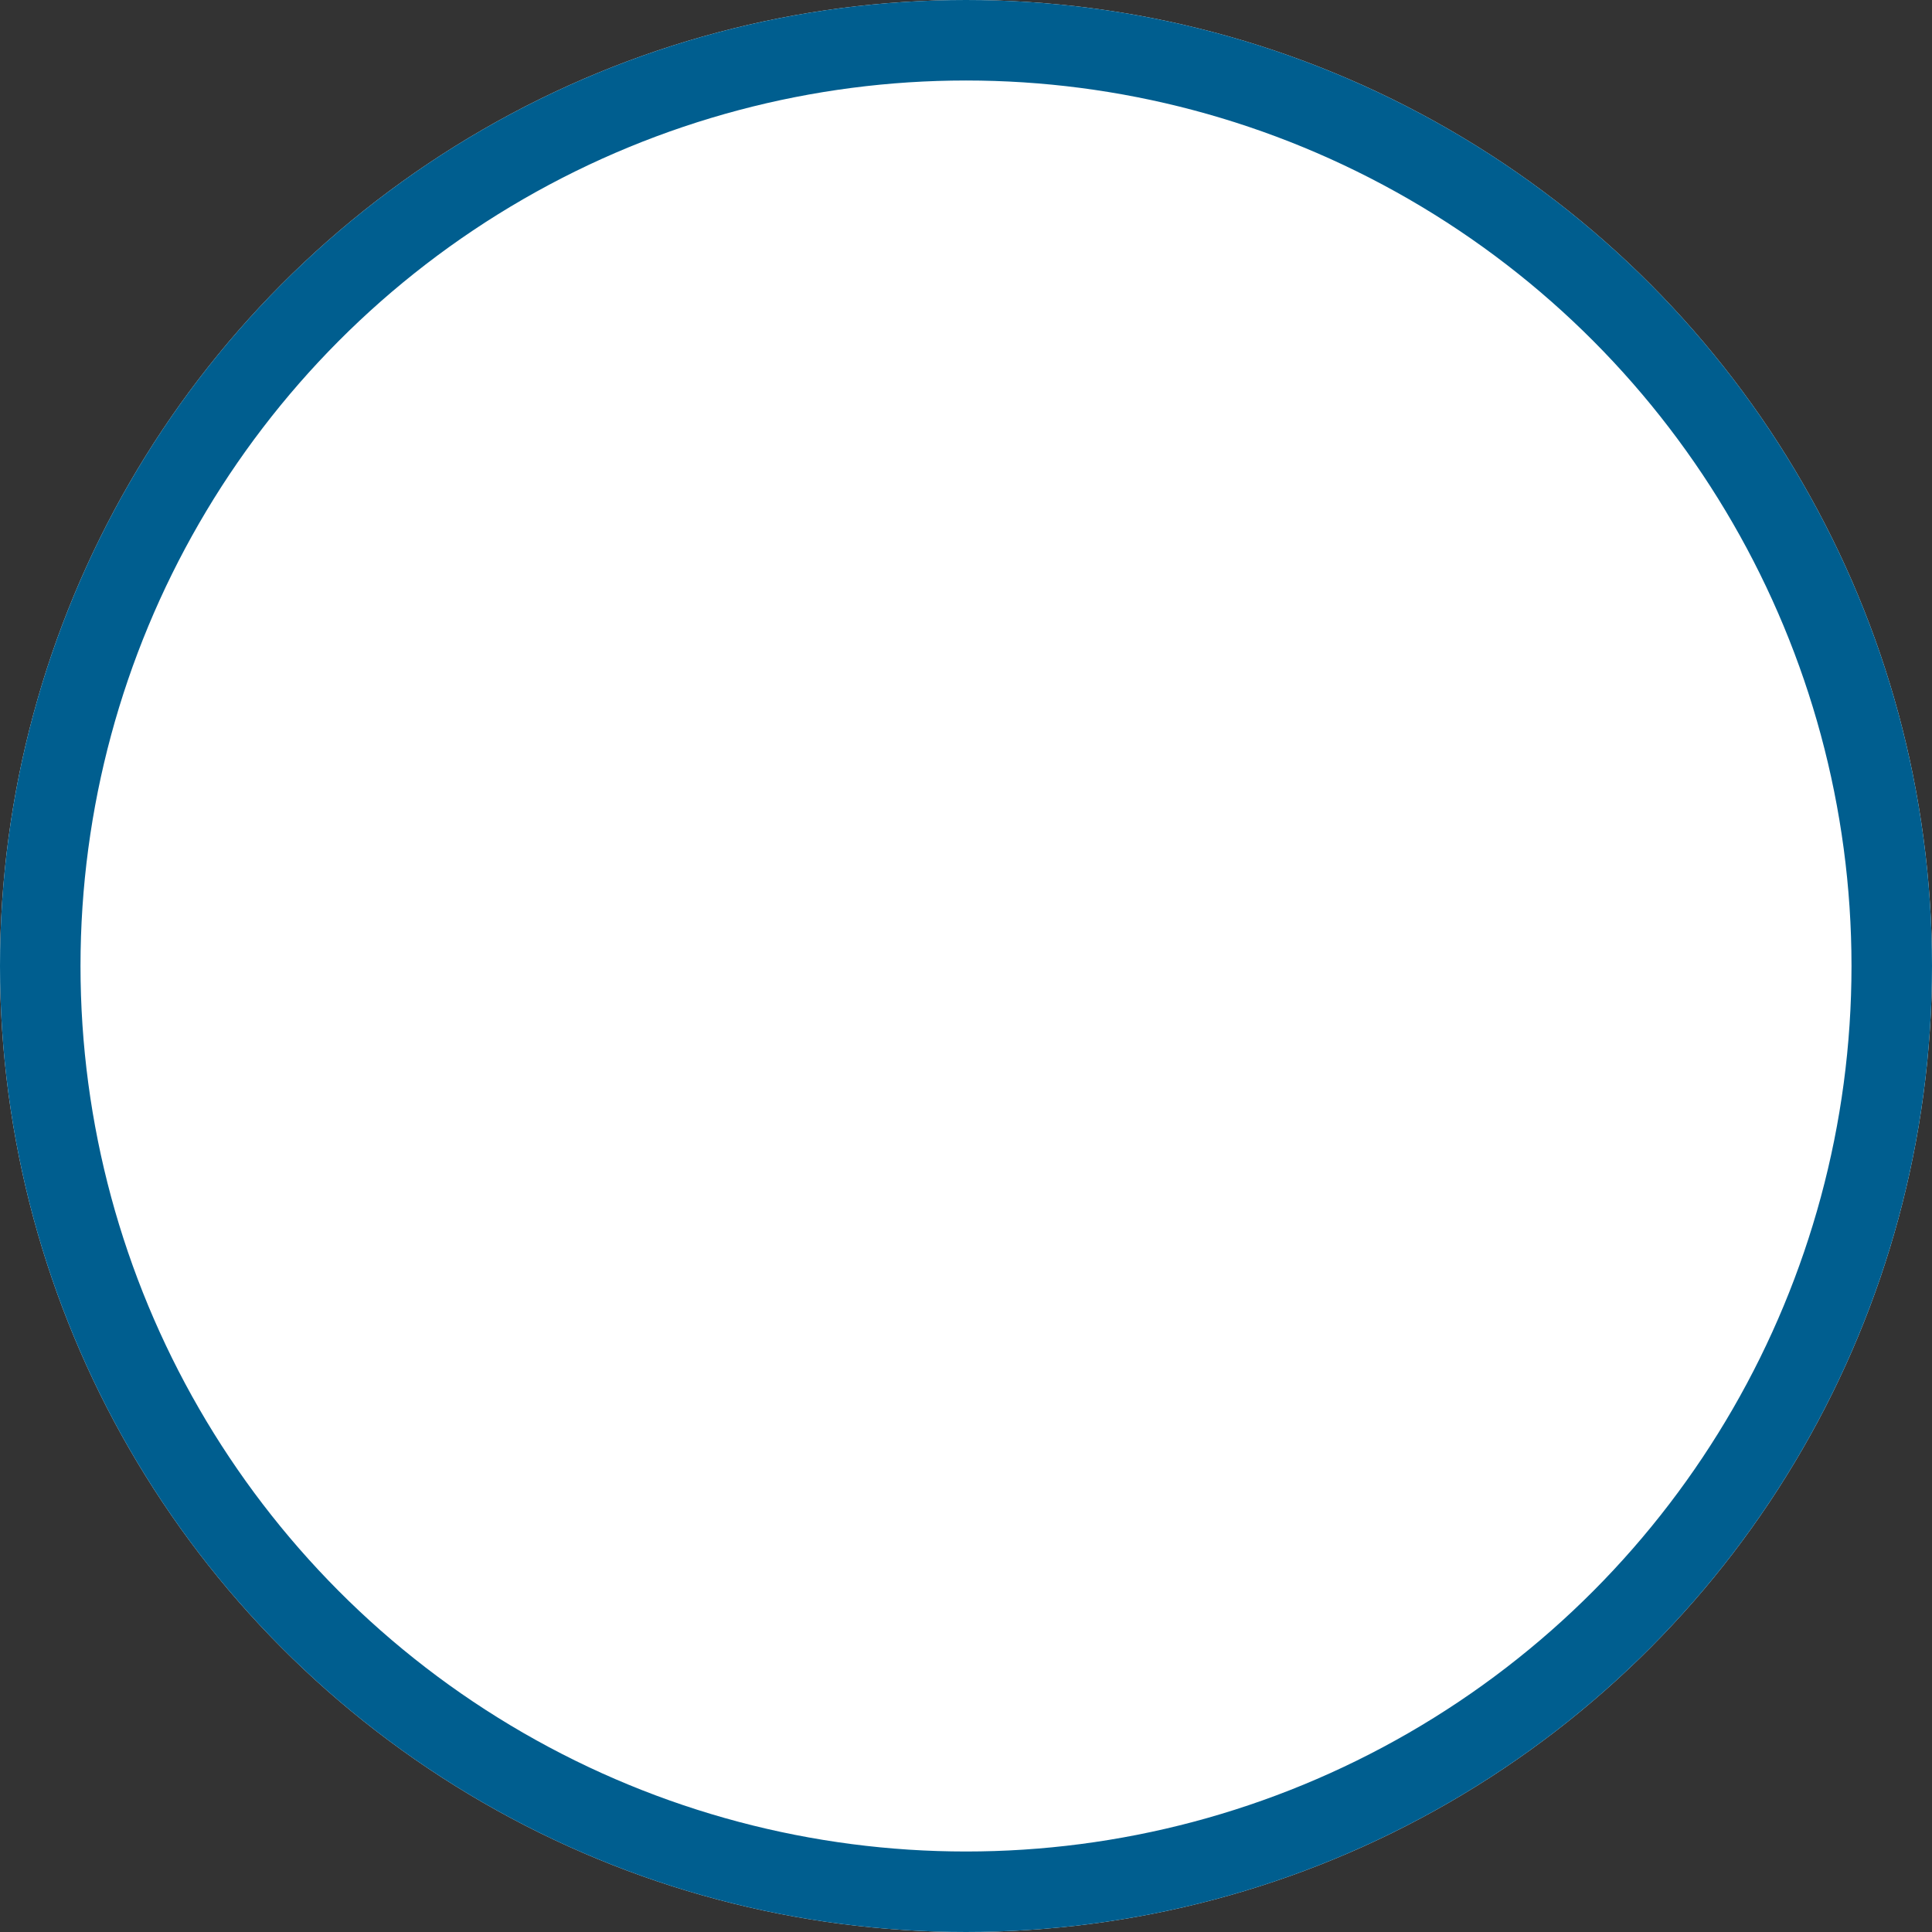 <?xml version="1.0" encoding="UTF-8"?>
<svg width="24px" height="24px" viewBox="0 0 24 24" version="1.1" xmlns="http://www.w3.org/2000/svg" xmlns:xlink="http://www.w3.org/1999/xlink">
    <rect x="0" y="0" width="24" height="24" fill="#333333" stroke="none"/>
    <!-- Generator: sketchtool 49.3 (51167) - http://www.bohemiancoding.com/sketch -->
    <title>7724B84E-26DB-49D8-84F1-CE9004C1EE37</title>
    <desc>Created with sketchtool.</desc>
    <defs>
        <circle id="path-1" cx="12" cy="12" r="12"></circle>
    </defs>
    <g id="Stylesheet" stroke="none" stroke-width="1" fill="none" fill-rule="evenodd">
        <g id="Feedback-Form---Part-1---Desktop" transform="translate(-798, -1608)">
            <g id="FeedbackForm/Topic/Selected/Alternate" transform="translate(766, 1346)">
                <g id="RadioButton_Option" transform="translate(32, 239)">
                    <g id="Radiobutton_Unselected" transform="translate(0, 23)">
                        <g id="circle">
                            <use fill="#FFFFFF" fill-rule="evenodd" xlink:href="#path-1"></use>
                            <circle stroke="#005E8F" stroke-width="1" cx="12" cy="12" r="11.5"></circle>
                        </g>
                    </g>
                </g>
            </g>
        </g>
    </g>
</svg>